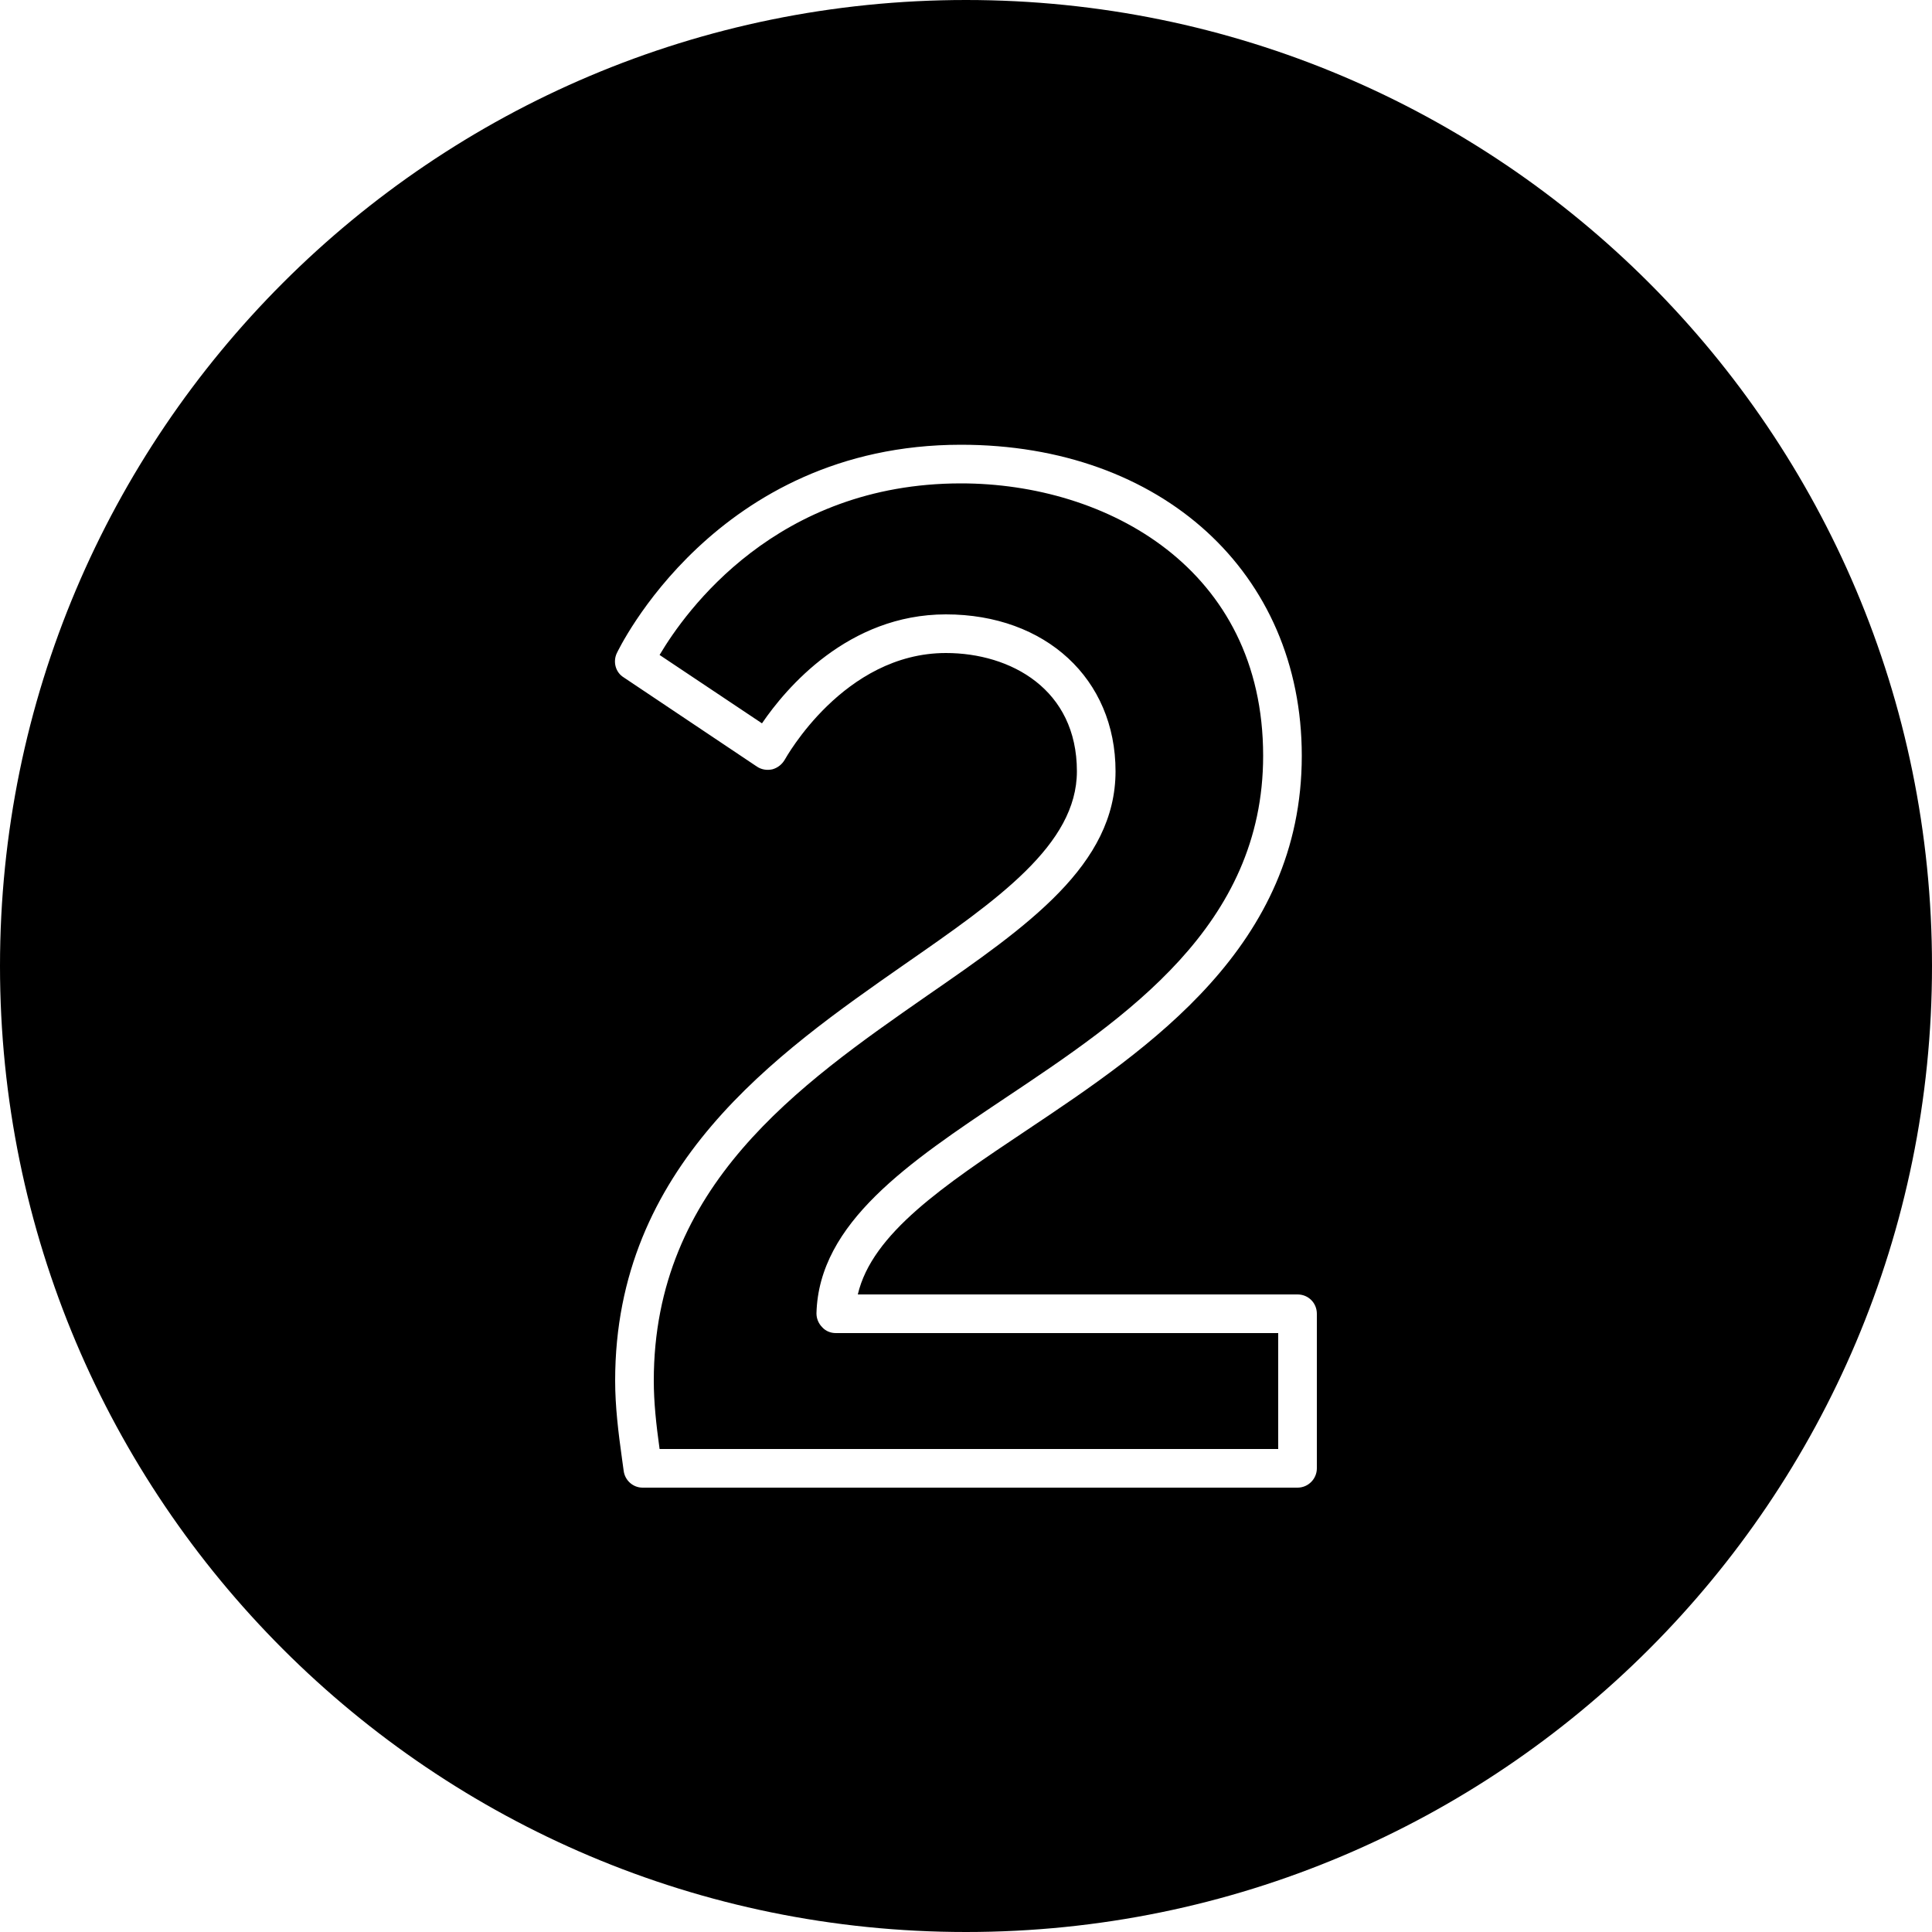 <?xml version="1.0" encoding="utf-8"?>
<!-- Generator: Adobe Illustrator 21.1.0, SVG Export Plug-In . SVG Version: 6.00 Build 0)  -->
<svg version="1.1" id="Layer_1" xmlns="http://www.w3.org/2000/svg" xmlns:xlink="http://www.w3.org/1999/xlink" x="0px" y="0px"
	 viewBox="0 0 50 50" enable-background="new 0 0 50 50" xml:space="preserve">
<path d="M25,0C11.19,0,0,11.19,0,25s11.19,25,25,25s25-11.19,25-25S38.81,0,25,0z M34.08,38c0,0.27-0.22,0.5-0.5,0.5H16.63
	c-0.25,0-0.46-0.19-0.49-0.44l-0.04-0.29c-0.1-0.71-0.18-1.38-0.18-2.04c0-5.55,4.16-8.45,7.5-10.78c2.39-1.66,4.45-3.09,4.45-4.99
	c0-2.12-1.71-3.06-3.39-3.06c-2.65,0-4.15,2.73-4.17,2.76c-0.07,0.12-0.18,0.21-0.32,0.25c-0.14,0.03-0.28,0.01-0.4-0.07l-3.45-2.31
	c-0.21-0.13-0.28-0.4-0.18-0.62c0.03-0.06,2.55-5.4,8.91-5.4c5.19,0,8.82,3.31,8.82,8.05c0,4.93-3.95,7.57-7.12,9.69
	c-2.14,1.43-4,2.67-4.37,4.25h11.38c0.28,0,0.5,0.22,0.5,0.5V38z M33.08,34.5v3H17.07c-0.09-0.65-0.15-1.21-0.15-1.77
	c0-5.03,3.75-7.65,7.07-9.96c2.62-1.81,4.88-3.39,4.88-5.81c0-2.39-1.81-4.06-4.39-4.06c-2.53,0-4.14,1.91-4.76,2.82l-2.65-1.77
	c0.67-1.13,3.02-4.44,7.8-4.44c3.77,0,7.82,2.2,7.82,7.05c0,4.4-3.55,6.77-6.68,8.86c-2.48,1.66-4.82,3.22-4.88,5.57
	c0,0.13,0.05,0.26,0.15,0.36c0.09,0.1,0.22,0.15,0.35,0.15H33.08z"/>
</svg>
